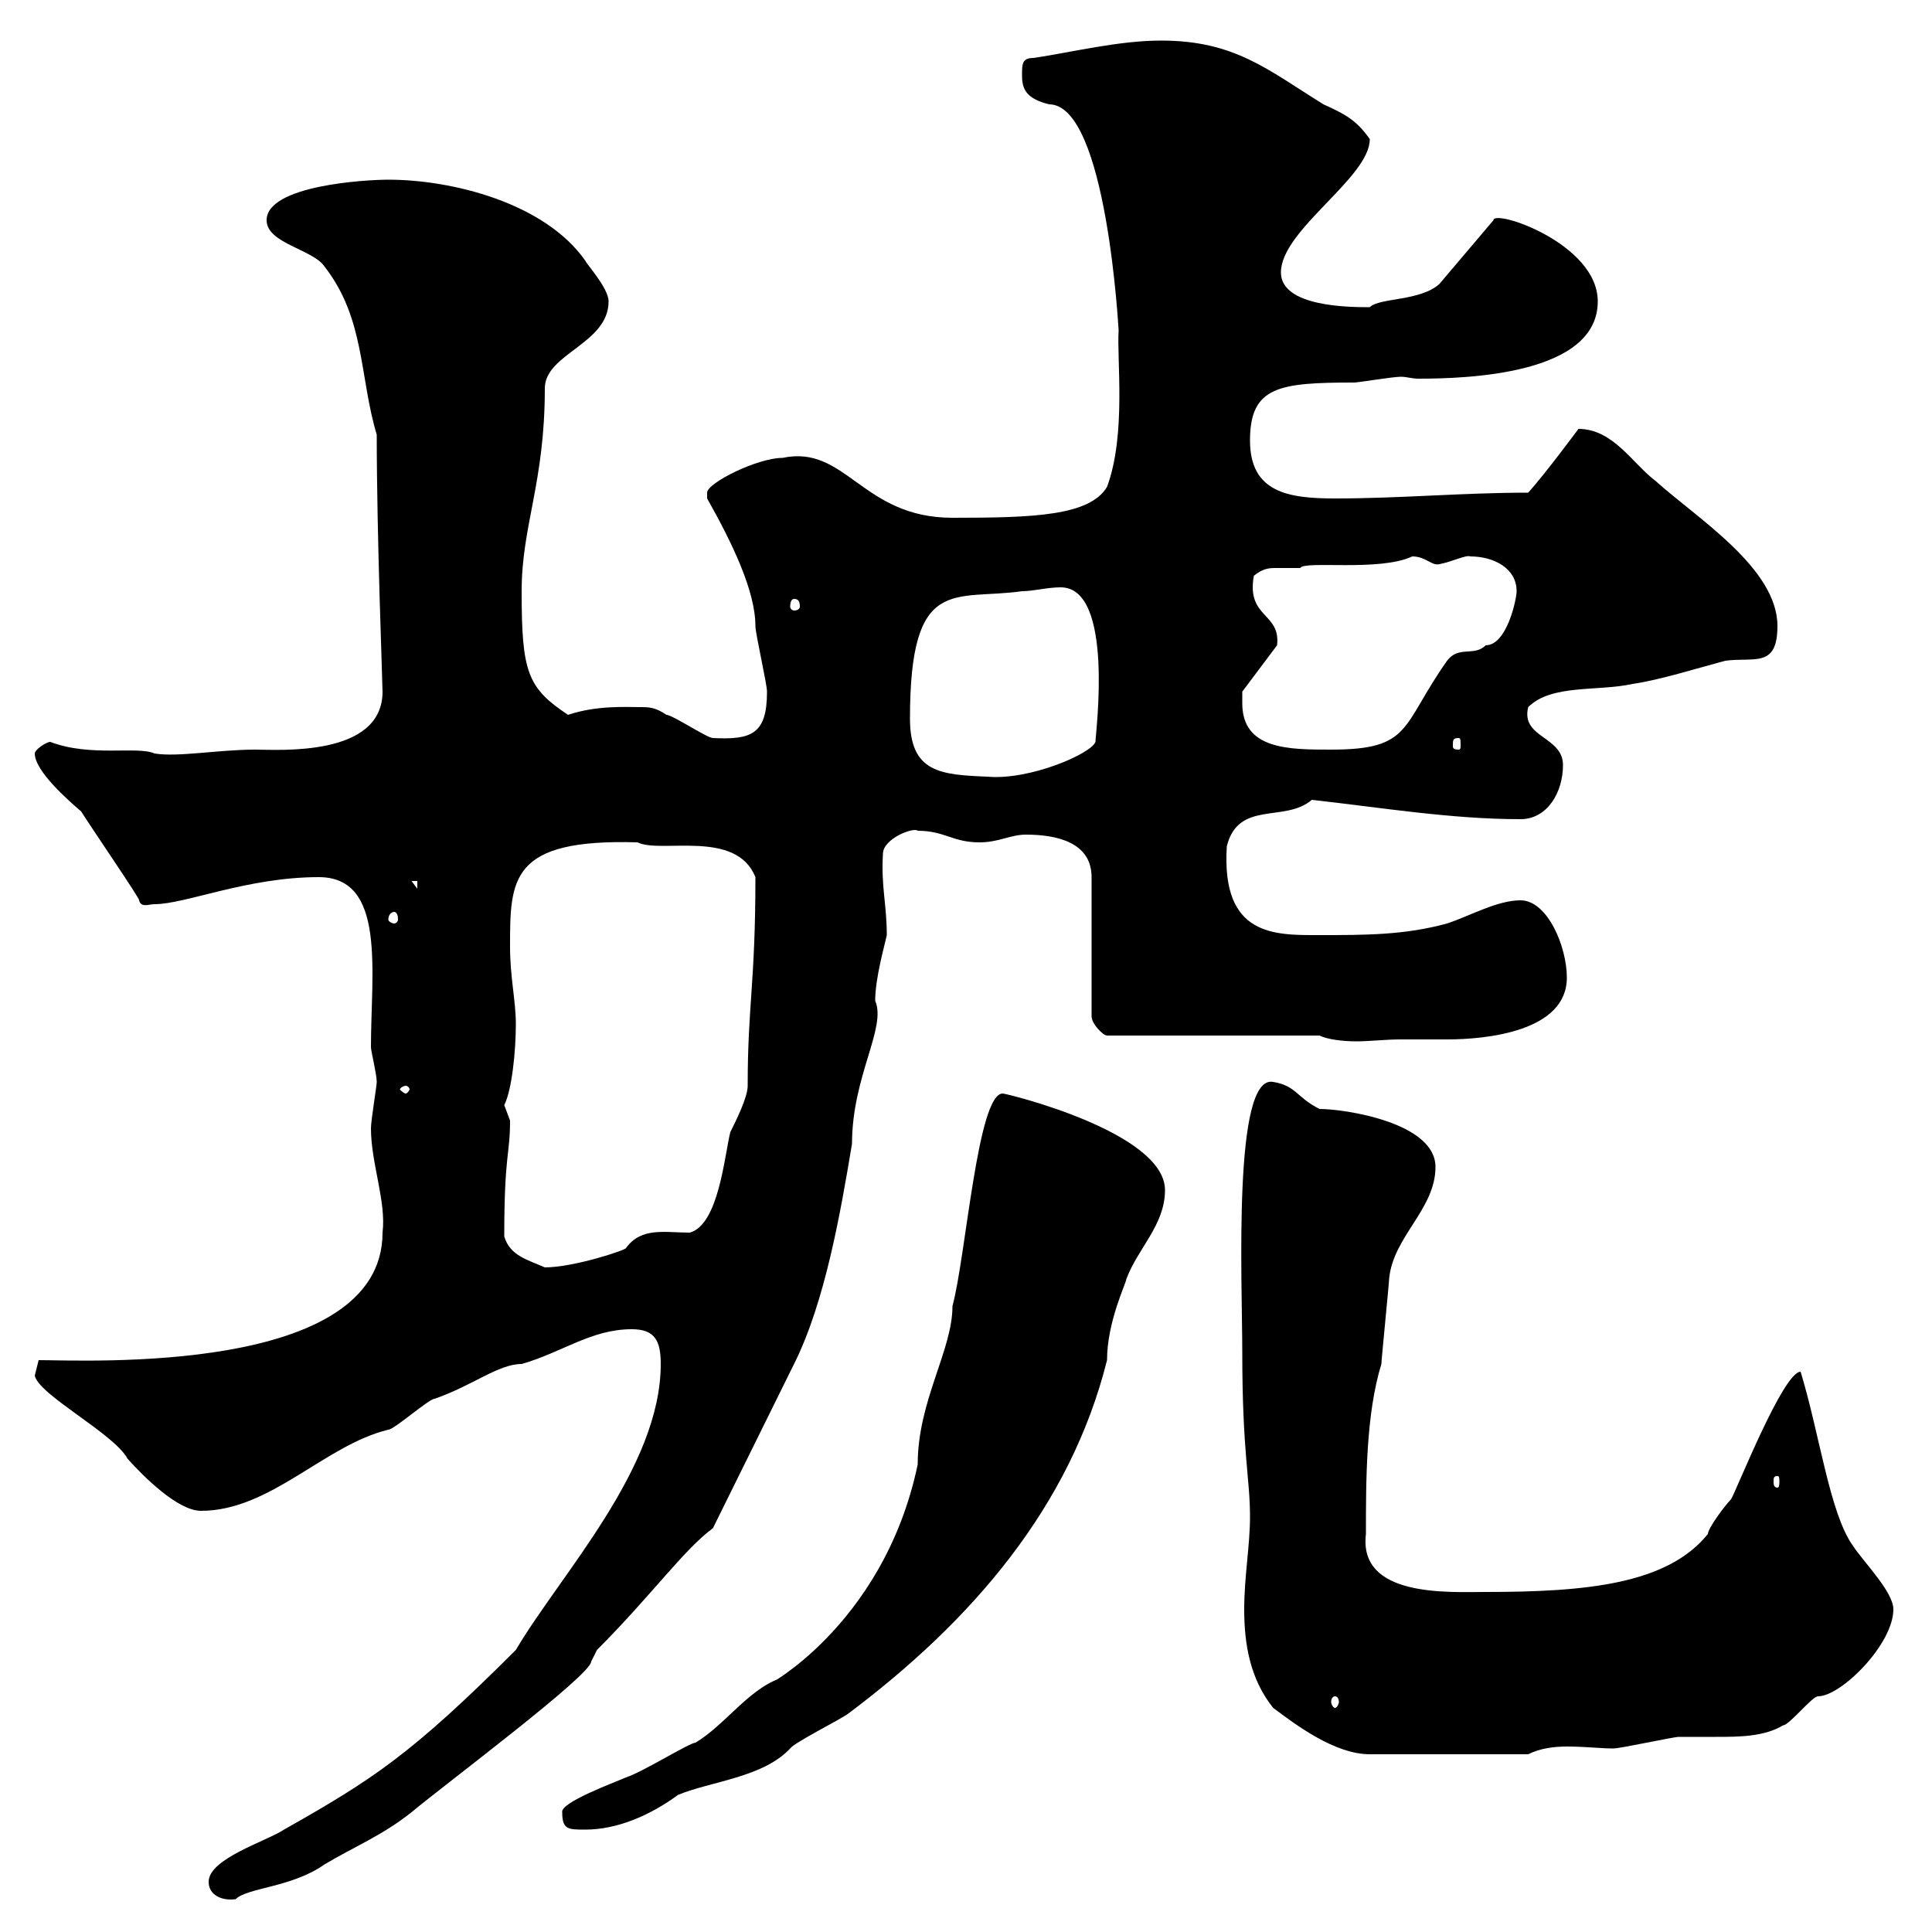 <svg xmlns="http://www.w3.org/2000/svg" xmlns:xlink="http://www.w3.org/1999/xlink" width="300" height="300"><path d="M32.40 292.20C32.40 294.30 34.50 295.20 36.60 294.90C38.40 293.10 45.30 293.10 50.40 289.50C54.90 286.80 59.40 285 63.90 281.40C69.30 276.90 91.80 260.10 91.80 258C91.80 258 92.70 256.20 92.70 256.20C101.10 247.80 106.20 240.60 110.70 237.30C112.50 233.70 121.50 215.40 123.30 211.80C128.10 202.20 130.50 188.40 132.30 177.60C132.30 167.10 137.70 159.60 135.90 155.40C135.90 151.80 137.40 146.70 137.70 145.20C137.70 140.40 136.80 137.70 137.10 132.60C137.10 130.20 141.90 128.40 142.50 129C146.70 129 147.90 130.80 152.10 130.80C155.10 130.80 156.90 129.60 159.30 129.60C164.10 129.60 169.50 130.80 169.50 136.20L169.50 157.80C169.50 159 171.30 160.80 171.90 160.80L204.90 160.80C206.10 161.40 208.50 161.70 210.60 161.70C212.70 161.70 215.10 161.40 217.50 161.40C219.90 161.40 222.30 161.40 224.70 161.40C230.70 161.40 243.30 160.20 243.30 151.80C243.30 147 240.30 139.80 236.10 139.80C232.50 139.80 228.30 142.20 224.70 143.40C218.10 145.20 212.10 145.20 204.90 145.20C198 145.20 189.60 145.50 190.50 131.40C192.30 124.20 199.50 127.80 203.70 124.20C214.50 125.40 225.30 127.20 236.10 127.20C240.30 127.20 242.70 123 242.70 118.80C242.70 114.30 236.10 114.60 237.30 109.80C240.90 106.20 248.10 107.40 253.50 106.20C257.70 105.60 263.40 103.80 267.90 102.60C272.40 102 276 103.80 276 97.20C276 88.20 263.40 80.40 257.10 74.70C253.50 72 250.50 66.60 245.10 66.60C245.10 66.60 240 73.50 237.30 76.50C227.10 76.50 217.50 77.40 207.30 77.40C200.10 77.40 194.10 76.50 194.10 68.40C194.10 60 198.60 59.40 210.30 59.40C210.90 59.40 216.30 58.50 217.50 58.50C218.40 58.50 219.30 58.80 220.20 58.80C227.70 58.80 248.10 58.20 248.10 46.80C248.10 37.80 231.90 32.40 231.90 34.20L223.50 44.10C220.50 46.80 214.20 46.20 212.70 47.70C209.70 47.70 198.90 47.70 198.90 42.30C198.90 35.70 212.70 27.60 212.70 21.60C210.60 18.60 208.80 17.70 205.50 16.20C196.80 10.80 191.70 6.30 180.30 6.30C173.70 6.30 166.50 8.10 160.50 9C158.70 9 158.70 9.90 158.70 11.70C158.70 13.80 159.30 15.30 162.90 16.20C171.90 16.20 173.70 51.60 173.70 51.30C173.40 55.80 174.90 67.50 171.90 75.60C169.20 80.10 160.50 80.40 147.90 80.40C133.80 80.40 131.40 69 121.50 71.10C117.60 71.10 109.80 75 109.80 76.50C109.80 76.50 109.80 77.40 109.80 77.40C113.70 84.30 117.30 91.80 117.30 97.20C117.30 98.40 119.10 106.20 119.10 107.40C119.10 114 116.70 114.90 110.70 114.60C109.80 114.60 104.40 111 103.50 111C101.70 109.80 100.80 109.80 99.30 109.80C97.20 109.80 92.70 109.50 88.20 111C81.90 106.80 81 104.40 81 91.80C81 81.60 84.60 75 84.60 60.30C84.60 54.90 94.50 53.40 94.50 46.80C94.50 44.70 90.90 40.80 90.90 40.50C84.60 31.50 70.20 27.90 60.30 27.90C56.70 27.90 41.40 28.80 41.40 34.20C41.40 37.80 48.60 38.70 50.40 41.40C56.70 49.50 55.80 58.50 58.50 67.50C58.50 83.40 59.40 105.90 59.40 107.40C59.40 117.60 43.20 116.40 39.60 116.40C33.90 116.40 27.60 117.60 24 117C21.30 115.80 14.10 117.60 7.80 115.20C7.20 115.20 5.40 116.40 5.40 117C5.40 119.70 10.50 124.20 12.60 126C14.10 128.40 21.90 139.80 21.60 139.80C21.90 141 23.10 140.40 24 140.40C28.80 140.40 38.40 136.20 49.50 136.20C60 136.20 57.60 150.90 57.60 162.60C57.60 163.20 58.50 166.80 58.50 168C58.50 168.60 57.60 174 57.60 175.20C57.60 180.60 60 186.60 59.40 191.40C59.40 213.60 13.20 211.20 6 211.20L5.40 213.60C6 216.60 17.70 222.60 19.80 226.50C22.20 229.20 27.60 234.60 31.20 234.60C42 234.60 50.40 224.40 60.30 222C61.20 222 66.60 217.20 67.50 217.20C73.50 215.10 77.40 211.80 81 211.80C87.30 210 91.80 206.40 98.10 206.40C101.70 206.40 102.60 208.20 102.60 211.80C102.60 228 87 244.50 80.10 256.20C63.90 272.40 57.90 276.30 44.10 284.10C41.40 285.90 32.40 288.60 32.40 292.20ZM87.30 281.40C87.30 284.10 88.20 284.10 90.90 284.10C95.70 284.10 100.80 282 105.30 278.70C110.40 276.60 118.50 276 122.70 271.50C123.30 270.60 130.50 267 131.70 266.10C150.90 251.70 166.20 234 171.90 211.20C171.90 205.20 174.90 199.20 174.90 198.60C176.70 193.80 180.90 190.20 180.90 184.80C180.90 175.80 156.30 169.80 155.70 169.80C151.80 169.80 150 195 147.90 202.80C147.90 209.70 142.50 217.50 142.50 227.40C137.10 253.20 117.30 262.50 120.90 260.70C116.10 262.50 112.50 267.90 108 270.60C107.10 270.60 99.90 275.10 97.20 276C95.10 276.90 87 279.90 87.30 281.40ZM197.70 265.20C201.30 267.90 207.30 272.40 212.70 272.40L237.30 272.40C239.10 271.50 241.20 271.20 243.30 271.20C246.30 271.20 248.40 271.50 250.50 271.50C251.70 271.50 259.80 269.70 260.70 269.70C262.50 269.70 264.30 269.70 266.40 269.70C270 269.70 273.90 269.70 276.90 267.90C277.80 267.90 281.40 263.40 282.30 263.40C285.90 263.40 294 255.30 294 249.90C294 247.20 289.50 242.70 287.70 240C284.10 234.90 282.60 222.90 279.60 213C276.90 213 269.70 231.30 268.80 232.80C267.90 233.70 265.20 237.30 265.20 238.20C258.90 246 246.30 247.20 230.70 247.20C225 247.20 210.90 248.10 212.10 238.20C212.10 229.80 212.10 219.60 214.50 211.80C214.50 211.20 215.70 199.20 215.70 198.60C216.30 192 222.90 187.80 222.90 181.20C222.90 174.30 208.80 172.20 204.90 172.20C201.30 170.40 201.30 168.60 197.70 168C191.40 166.80 192.90 198.90 192.90 210C192.90 225.60 194.10 229.50 194.10 235.50C194.10 240 193.20 244.80 193.20 249.90C193.20 255.30 194.10 260.70 197.70 265.20ZM207.30 263.40C207.60 263.40 207.90 263.70 207.90 264.30C207.90 264.60 207.60 265.20 207.30 265.20C207 265.20 206.70 264.60 206.70 264.30C206.70 263.70 207 263.40 207.30 263.40ZM276 229.20C276.30 229.20 276.30 229.50 276.30 230.10C276.30 230.40 276.30 231 276 231C275.40 231 275.40 230.40 275.40 230.10C275.40 229.50 275.40 229.20 276 229.20ZM78.30 192C78.30 179.10 79.20 179.40 79.20 174C79.20 174 78.30 171.60 78.30 171.60C79.50 169.20 80.10 163.20 80.10 159C80.10 155.40 79.20 151.80 79.20 147C79.20 136.50 79.20 130.20 99 130.80C102.60 132.60 114.30 128.70 117.30 136.20C117.30 152.70 116.10 156 116.10 168.60C116.10 170.40 114.30 174 113.40 175.80C112.50 179.40 111.60 190.20 107.10 191.40C103.20 191.40 99.60 190.50 97.20 193.80C97.20 194.10 89.10 196.80 84.60 196.80C81.90 195.60 79.20 195 78.30 192ZM63 168.60C63.30 168.60 63.60 168.90 63.60 169.20C63.60 169.20 63.30 169.80 63 169.80C62.70 169.80 62.10 169.20 62.10 169.20C62.10 168.90 62.70 168.60 63 168.60ZM61.20 141.60C61.50 141.60 61.80 141.90 61.80 142.80C61.80 143.10 61.50 143.40 61.20 143.40C60.90 143.40 60.30 143.10 60.30 142.80C60.30 141.90 60.90 141.60 61.20 141.60ZM63.90 136.80L64.80 136.80L64.80 138ZM141.30 111.60C141.30 89.10 148.20 93.30 158.70 91.80C160.50 91.80 162.60 91.20 164.70 91.20C173.10 91.20 170.10 114 170.10 115.20C169.50 117 159.90 121.20 153.30 120.60C146.10 120.30 141.30 120 141.30 111.60ZM192.90 109.20C192.90 108 192.90 107.40 192.90 107.40L198.30 100.20C198.90 95.10 193.50 96 194.70 89.40C196.20 88.20 197.10 88.20 198.30 88.20C199.50 88.20 200.10 88.20 201.90 88.20C202.50 87 214.20 88.80 219.30 86.40C221.40 86.40 222.30 87.90 223.50 87.60C225.30 87.30 227.70 86.10 228.30 86.40C231.90 86.40 235.50 88.20 235.50 91.80C235.50 93 234 100.20 230.70 100.20C228.90 102 226.50 100.20 224.70 102.60C217.50 112.80 219.30 116.40 206.70 116.40C200.10 116.40 192.90 116.40 192.90 109.20ZM226.50 114.60C226.80 114.60 226.80 114.90 226.80 115.80C226.80 116.10 226.80 116.40 226.50 116.40C225.60 116.40 225.60 116.10 225.60 115.80C225.60 114.90 225.60 114.60 226.50 114.60ZM123.30 93C123.90 93 124.20 93.30 124.20 94.20C124.20 94.50 123.90 94.80 123.30 94.80C123 94.80 122.70 94.50 122.70 94.20C122.70 93.30 123 93 123.30 93Z"/></svg>